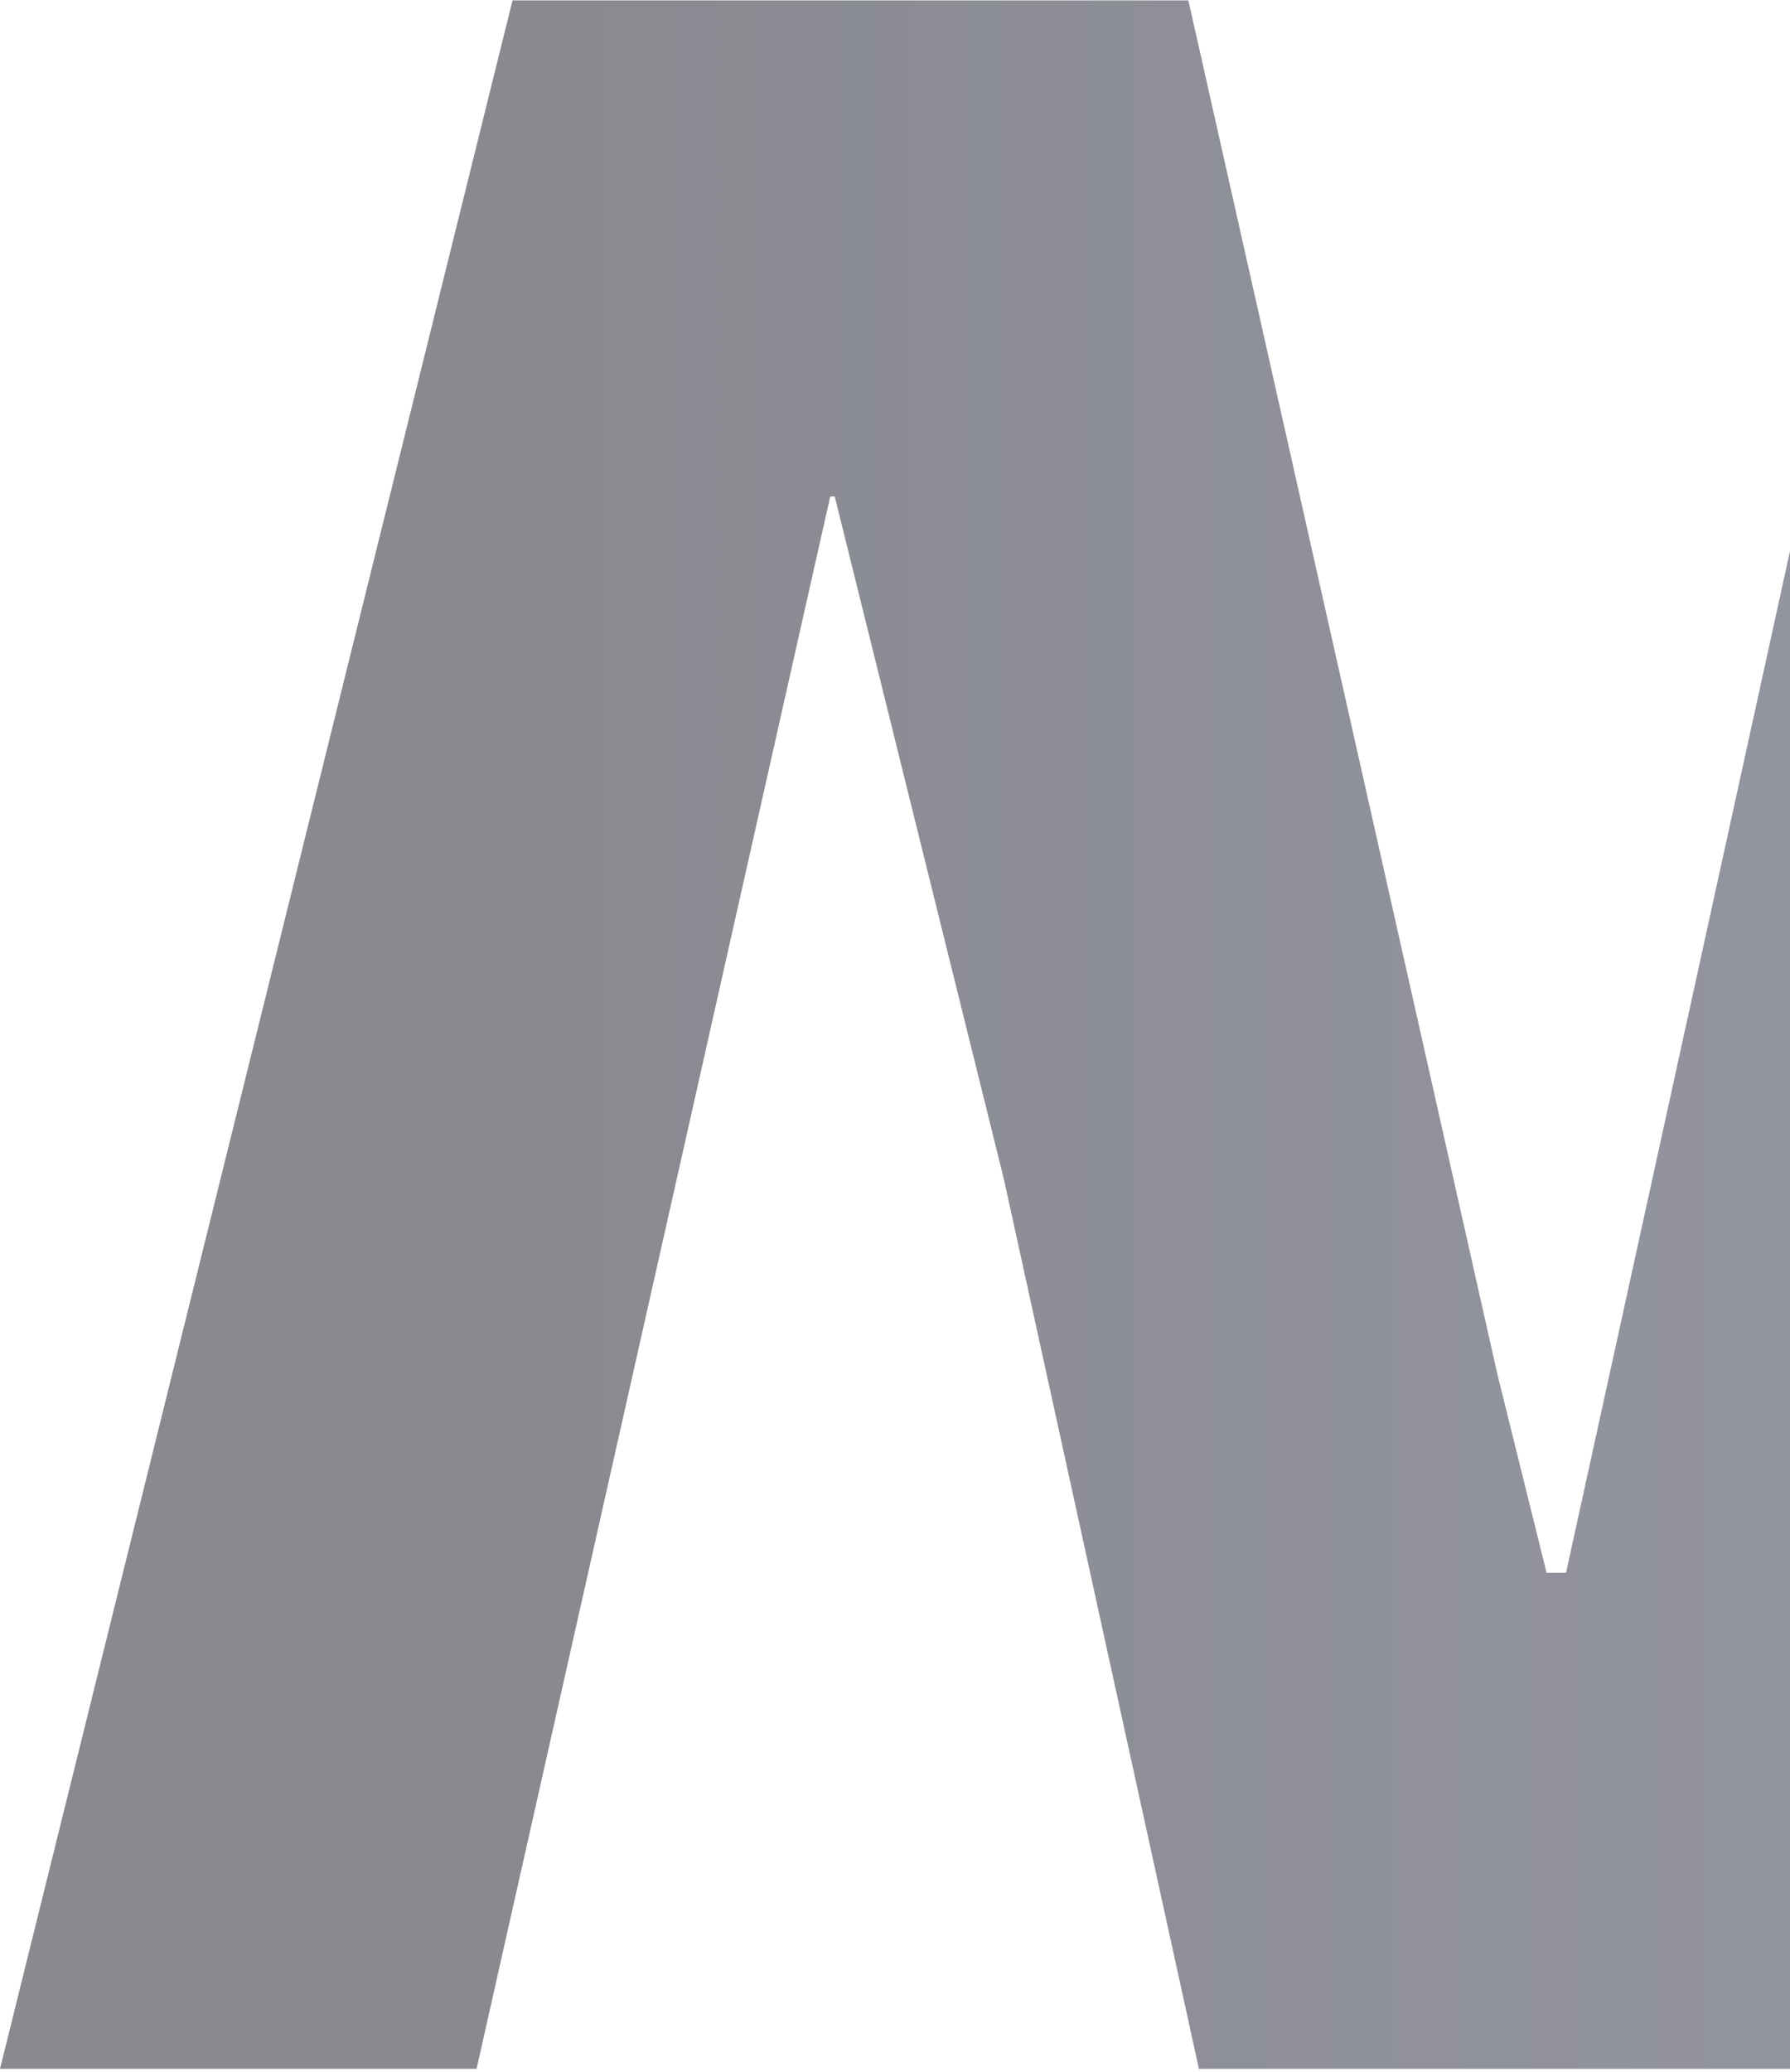 <svg xmlns="http://www.w3.org/2000/svg" width="554" height="641" viewBox="0 0 554 641" fill="none"><path opacity="0.5" d="M478.658 486.629H484.679L591.359 0.117H737L578.372 640.117L371.06 640.117L310.705 364.868L258.342 153.606H256.959L147.496 640.117H0L158.628 0.117H220.299H367.795L463.479 425.389L478.658 486.629Z" fill="url(#paint0_linear_7140_54407)"></path><defs><linearGradient id="paint0_linear_7140_54407" x1="0" y1="320.117" x2="737" y2="320.117" gradientUnits="userSpaceOnUse"><stop offset="0.2" stop-color="#131520"></stop><stop offset="1" stop-color="#303450"></stop></linearGradient></defs></svg>